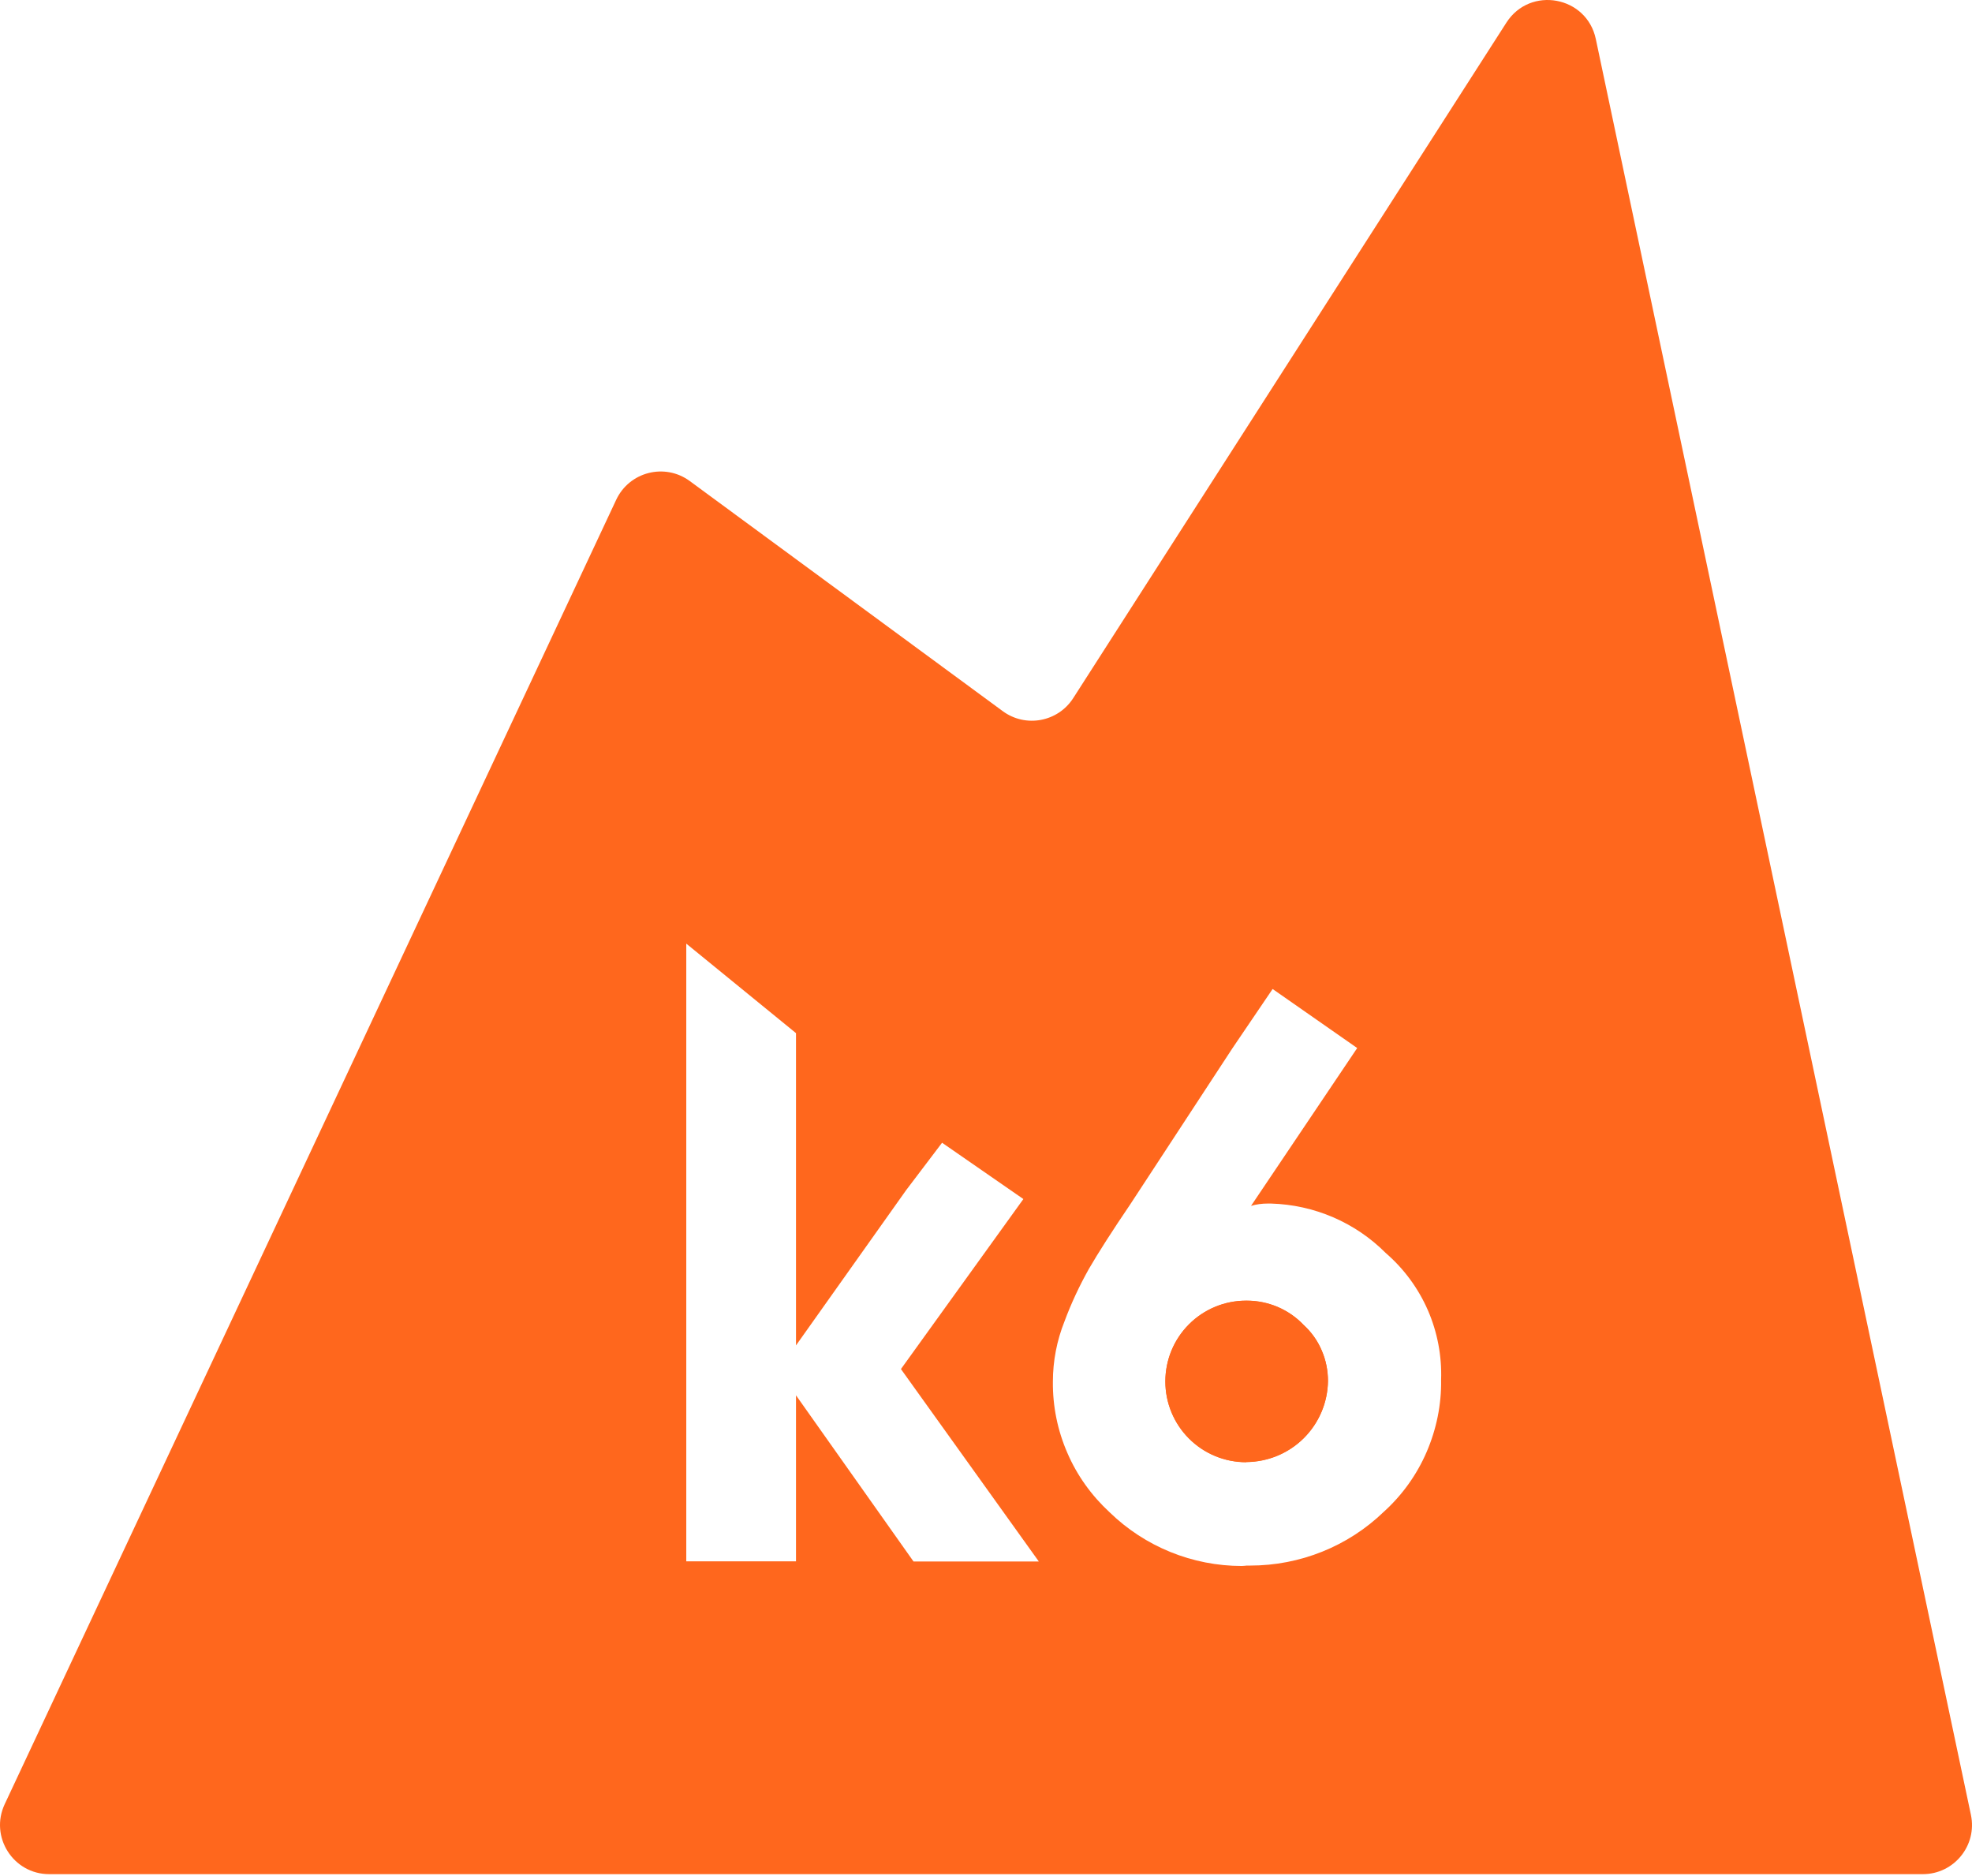 <svg width="1024" height="974" viewBox="0 0 1024 974" fill="none" xmlns="http://www.w3.org/2000/svg">
<path d="M1023.44 942.291C1026.79 958.149 1014.69 973.071 998.482 973.071H25.539C6.857 973.071 -5.488 953.649 2.443 936.734L319.975 259.491C326.801 244.934 345.227 240.244 358.181 249.765L520.715 369.244C532.581 377.968 549.347 374.858 557.297 362.463L782.224 11.752C794.538 -7.45 823.939 -2.069 828.654 20.25L1023.44 942.291ZM646.996 812.854H649.196C675.024 812.854 699.929 802.92 718.518 784.969C728.099 776.313 735.69 765.739 740.8 753.891C745.908 742.04 748.533 729.268 748.32 716.425C748.746 704.008 746.405 691.662 741.437 680.239C736.47 668.885 729.021 658.737 719.583 650.578C703.759 634.684 682.402 625.531 659.98 624.891H658.277C655.369 624.891 652.389 625.246 649.621 626.099L704.754 544.144L660.832 513.493L640.043 544.144L586.896 625.318C577.742 638.8 570.151 650.649 565.396 658.879C560.5 667.608 556.243 676.689 552.767 686.057C548.792 695.99 546.734 706.634 546.734 717.347C546.594 730.048 549.147 742.677 554.257 754.386C559.295 766.094 566.816 776.525 576.182 785.181C594.559 803.063 619.251 813.066 644.866 813.066L646.924 812.924L646.996 812.854ZM413.481 724.655L474.36 810.726H539.426L467.832 710.819L531.408 622.551L489.191 593.318L470.529 617.938L413.339 698.543V536.41L356.361 489.936V810.654H413.339V724.513H413.409L413.481 724.655ZM647.066 759.211C635.927 759.211 625.284 754.813 617.406 746.935C609.53 739.059 605.132 728.416 605.132 717.277C605.132 706.136 609.53 695.493 617.406 687.617C625.284 679.741 635.927 675.341 647.066 675.341H647.421C652.956 675.341 658.42 676.478 663.458 678.606C668.566 680.806 673.106 683.927 676.939 687.972C680.984 691.662 684.177 696.13 686.305 701.168C688.505 706.206 689.568 711.599 689.568 717.062C689.427 728.273 684.885 738.917 676.939 746.795C668.991 754.671 658.277 759.069 647.066 759.141V759.211Z" fill="#FF671D"/>
<path d="M647.07 759.147C635.932 759.147 625.288 754.747 617.412 746.871C609.536 738.996 605.136 728.352 605.136 717.213C605.136 706.073 609.536 695.429 617.412 687.553C625.288 679.677 635.932 675.279 647.07 675.279H647.425C652.961 675.279 658.424 676.412 663.462 678.542C668.57 680.742 673.113 683.863 676.943 687.908C680.988 691.598 684.181 696.067 686.309 701.105C688.509 706.143 689.574 711.536 689.574 717.001C689.432 728.212 684.891 738.853 676.943 746.731C668.997 754.607 658.281 759.005 647.07 759.077V759.147Z" fill="#FF671D"/>
</svg>
